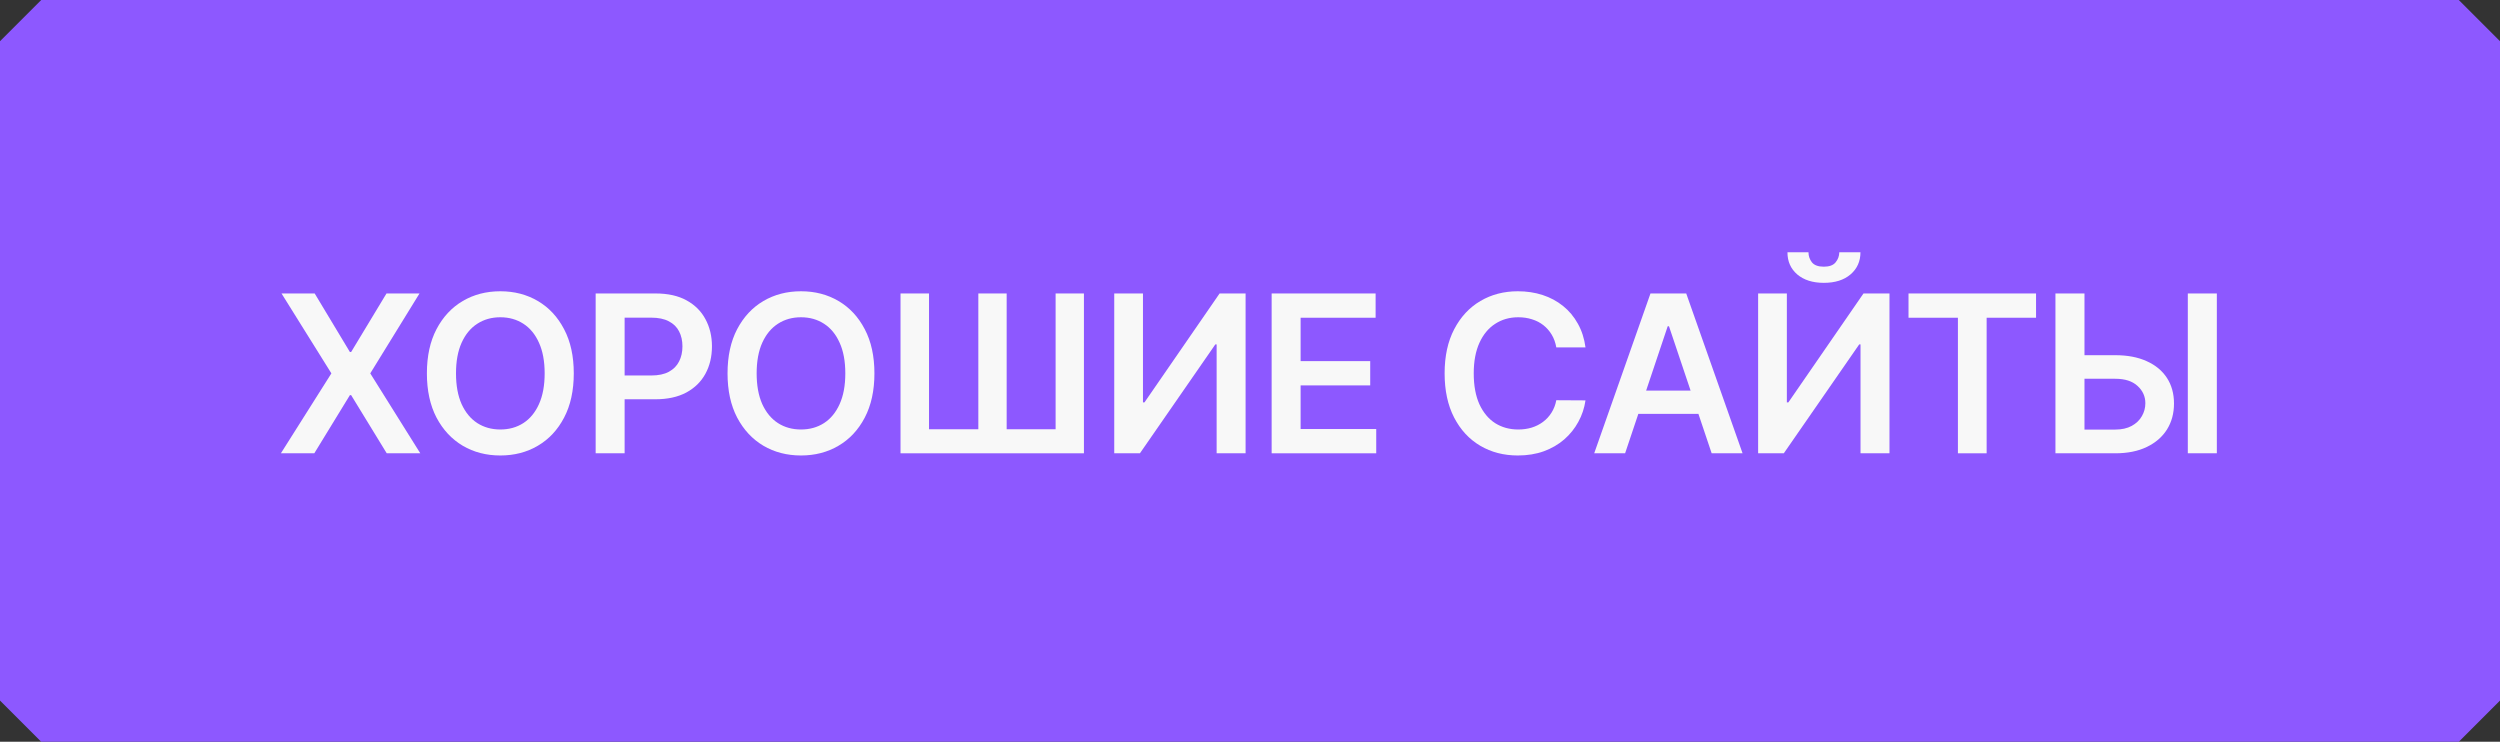 <?xml version="1.0" encoding="UTF-8"?> <svg xmlns="http://www.w3.org/2000/svg" width="182" height="54" viewBox="0 0 182 54" fill="none"><rect x="0" y="0" width="182" height="54" fill="#333333" stroke="none"/> <path fill-rule="evenodd" clip-rule="evenodd" d="M3 0H179L182 3V51L179 54H3L0 51V3L3 0Z" fill="#8D58FF"></path> <path d="M22.909 21.364L25.472 25.625H25.563L28.137 21.364H30.54L26.955 27.182L30.597 33H28.154L25.563 28.767H25.472L22.881 33H20.449L24.125 27.182L20.495 21.364H22.909Z" fill="#F8F8F8"></path> <path d="M41.771 27.182C41.771 28.436 41.536 29.509 41.066 30.403C40.6 31.294 39.964 31.975 39.157 32.449C38.354 32.922 37.443 33.159 36.424 33.159C35.405 33.159 34.492 32.922 33.686 32.449C32.883 31.972 32.246 31.288 31.776 30.398C31.311 29.504 31.078 28.432 31.078 27.182C31.078 25.928 31.311 24.856 31.776 23.966C32.246 23.072 32.883 22.388 33.686 21.915C34.492 21.441 35.405 21.204 36.424 21.204C37.443 21.204 38.354 21.441 39.157 21.915C39.964 22.388 40.6 23.072 41.066 23.966C41.536 24.856 41.771 25.928 41.771 27.182ZM39.651 27.182C39.651 26.299 39.513 25.555 39.237 24.949C38.964 24.339 38.585 23.879 38.1 23.568C37.615 23.254 37.057 23.097 36.424 23.097C35.792 23.097 35.233 23.254 34.748 23.568C34.263 23.879 33.883 24.339 33.606 24.949C33.333 25.555 33.197 26.299 33.197 27.182C33.197 28.064 33.333 28.811 33.606 29.421C33.883 30.026 34.263 30.487 34.748 30.801C35.233 31.112 35.792 31.267 36.424 31.267C37.057 31.267 37.615 31.112 38.1 30.801C38.585 30.487 38.964 30.026 39.237 29.421C39.513 28.811 39.651 28.064 39.651 27.182Z" fill="#F8F8F8"></path> <path d="M43.364 33V21.364H47.727C48.621 21.364 49.371 21.53 49.977 21.864C50.587 22.197 51.047 22.655 51.358 23.239C51.672 23.818 51.83 24.477 51.83 25.216C51.83 25.962 51.672 26.625 51.358 27.204C51.044 27.784 50.58 28.241 49.966 28.574C49.352 28.903 48.597 29.068 47.699 29.068H44.807V27.335H47.415C47.938 27.335 48.366 27.244 48.699 27.062C49.032 26.881 49.279 26.631 49.438 26.312C49.6 25.994 49.682 25.629 49.682 25.216C49.682 24.803 49.6 24.439 49.438 24.125C49.279 23.811 49.03 23.566 48.693 23.392C48.36 23.214 47.93 23.125 47.404 23.125H45.472V33H43.364Z" fill="#F8F8F8"></path> <path d="M63.658 27.182C63.658 28.436 63.423 29.509 62.954 30.403C62.488 31.294 61.852 31.975 61.045 32.449C60.242 32.922 59.331 33.159 58.312 33.159C57.293 33.159 56.38 32.922 55.573 32.449C54.77 31.972 54.134 31.288 53.664 30.398C53.198 29.504 52.965 28.432 52.965 27.182C52.965 25.928 53.198 24.856 53.664 23.966C54.134 23.072 54.77 22.388 55.573 21.915C56.38 21.441 57.293 21.204 58.312 21.204C59.331 21.204 60.242 21.441 61.045 21.915C61.852 22.388 62.488 23.072 62.954 23.966C63.423 24.856 63.658 25.928 63.658 27.182ZM61.539 27.182C61.539 26.299 61.401 25.555 61.124 24.949C60.852 24.339 60.473 23.879 59.988 23.568C59.503 23.254 58.944 23.097 58.312 23.097C57.679 23.097 57.12 23.254 56.636 23.568C56.151 23.879 55.77 24.339 55.493 24.949C55.221 25.555 55.084 26.299 55.084 27.182C55.084 28.064 55.221 28.811 55.493 29.421C55.77 30.026 56.151 30.487 56.636 30.801C57.12 31.112 57.679 31.267 58.312 31.267C58.944 31.267 59.503 31.112 59.988 30.801C60.473 30.487 60.852 30.026 61.124 29.421C61.401 28.811 61.539 28.064 61.539 27.182Z" fill="#F8F8F8"></path> <path d="M65.558 21.364H67.632V31.25H71.223V21.364H73.285V31.25H76.848V21.364H78.91V33H65.558V21.364Z" fill="#F8F8F8"></path> <path d="M81.117 21.364H83.208V29.296H83.316L88.787 21.364H90.679V33H88.571V25.074H88.475L82.986 33H81.117V21.364Z" fill="#F8F8F8"></path> <path d="M92.576 33V21.364H100.144V23.131H94.684V26.29H99.752V28.057H94.684V31.233H100.19V33H92.576Z" fill="#F8F8F8"></path> <path d="M115.424 25.29H113.299C113.238 24.941 113.127 24.633 112.964 24.364C112.801 24.091 112.598 23.86 112.356 23.671C112.113 23.481 111.837 23.339 111.526 23.244C111.219 23.146 110.888 23.097 110.532 23.097C109.899 23.097 109.339 23.256 108.85 23.574C108.361 23.888 107.979 24.35 107.702 24.96C107.426 25.566 107.288 26.307 107.288 27.182C107.288 28.072 107.426 28.822 107.702 29.432C107.983 30.038 108.365 30.496 108.85 30.807C109.339 31.114 109.897 31.267 110.526 31.267C110.875 31.267 111.2 31.222 111.503 31.131C111.81 31.036 112.085 30.898 112.327 30.716C112.574 30.534 112.78 30.311 112.947 30.046C113.117 29.78 113.235 29.477 113.299 29.136L115.424 29.148C115.344 29.701 115.172 30.22 114.907 30.704C114.646 31.189 114.303 31.617 113.878 31.989C113.454 32.356 112.958 32.644 112.39 32.852C111.822 33.057 111.191 33.159 110.498 33.159C109.475 33.159 108.562 32.922 107.759 32.449C106.956 31.975 106.324 31.292 105.861 30.398C105.399 29.504 105.168 28.432 105.168 27.182C105.168 25.928 105.401 24.856 105.867 23.966C106.333 23.072 106.968 22.388 107.771 21.915C108.574 21.441 109.483 21.204 110.498 21.204C111.146 21.204 111.748 21.296 112.305 21.477C112.861 21.659 113.358 21.926 113.793 22.278C114.229 22.627 114.587 23.055 114.867 23.562C115.151 24.066 115.337 24.642 115.424 25.29Z" fill="#F8F8F8"></path> <path d="M118.308 33H116.058L120.155 21.364H122.757L126.859 33H124.609L121.501 23.75H121.41L118.308 33ZM118.382 28.438H124.518V30.131H118.382V28.438Z" fill="#F8F8F8"></path> <path d="M127.992 21.364H130.083V29.296H130.191L135.662 21.364H137.554V33H135.446V25.074H135.35L129.861 33H127.992V21.364ZM133.901 18.364H135.441C135.441 19.026 135.2 19.564 134.719 19.977C134.242 20.386 133.594 20.591 132.776 20.591C131.965 20.591 131.319 20.386 130.838 19.977C130.361 19.564 130.124 19.026 130.128 18.364H131.657C131.657 18.636 131.74 18.881 131.907 19.097C132.077 19.309 132.367 19.415 132.776 19.415C133.177 19.415 133.463 19.309 133.634 19.097C133.808 18.884 133.897 18.64 133.901 18.364Z" fill="#F8F8F8"></path> <path d="M138.94 23.131V21.364H148.224V23.131H144.627V33H142.536V23.131H138.94Z" fill="#F8F8F8"></path> <path d="M151.04 25.858H153.994C154.885 25.858 155.648 26.004 156.284 26.296C156.924 26.583 157.415 26.991 157.756 27.517C158.097 28.044 158.267 28.663 158.267 29.375C158.267 30.091 158.097 30.722 157.756 31.267C157.415 31.809 156.924 32.233 156.284 32.54C155.648 32.847 154.885 33 153.994 33H149.636V21.364H151.75V31.273H153.994C154.464 31.273 154.862 31.184 155.188 31.006C155.513 30.828 155.76 30.593 155.926 30.301C156.097 30.009 156.182 29.693 156.182 29.352C156.182 28.86 155.992 28.441 155.614 28.097C155.239 27.748 154.699 27.574 153.994 27.574H151.04V25.858ZM161.386 21.364V33H159.273V21.364H161.386Z" fill="#F8F8F8"></path> </svg> 